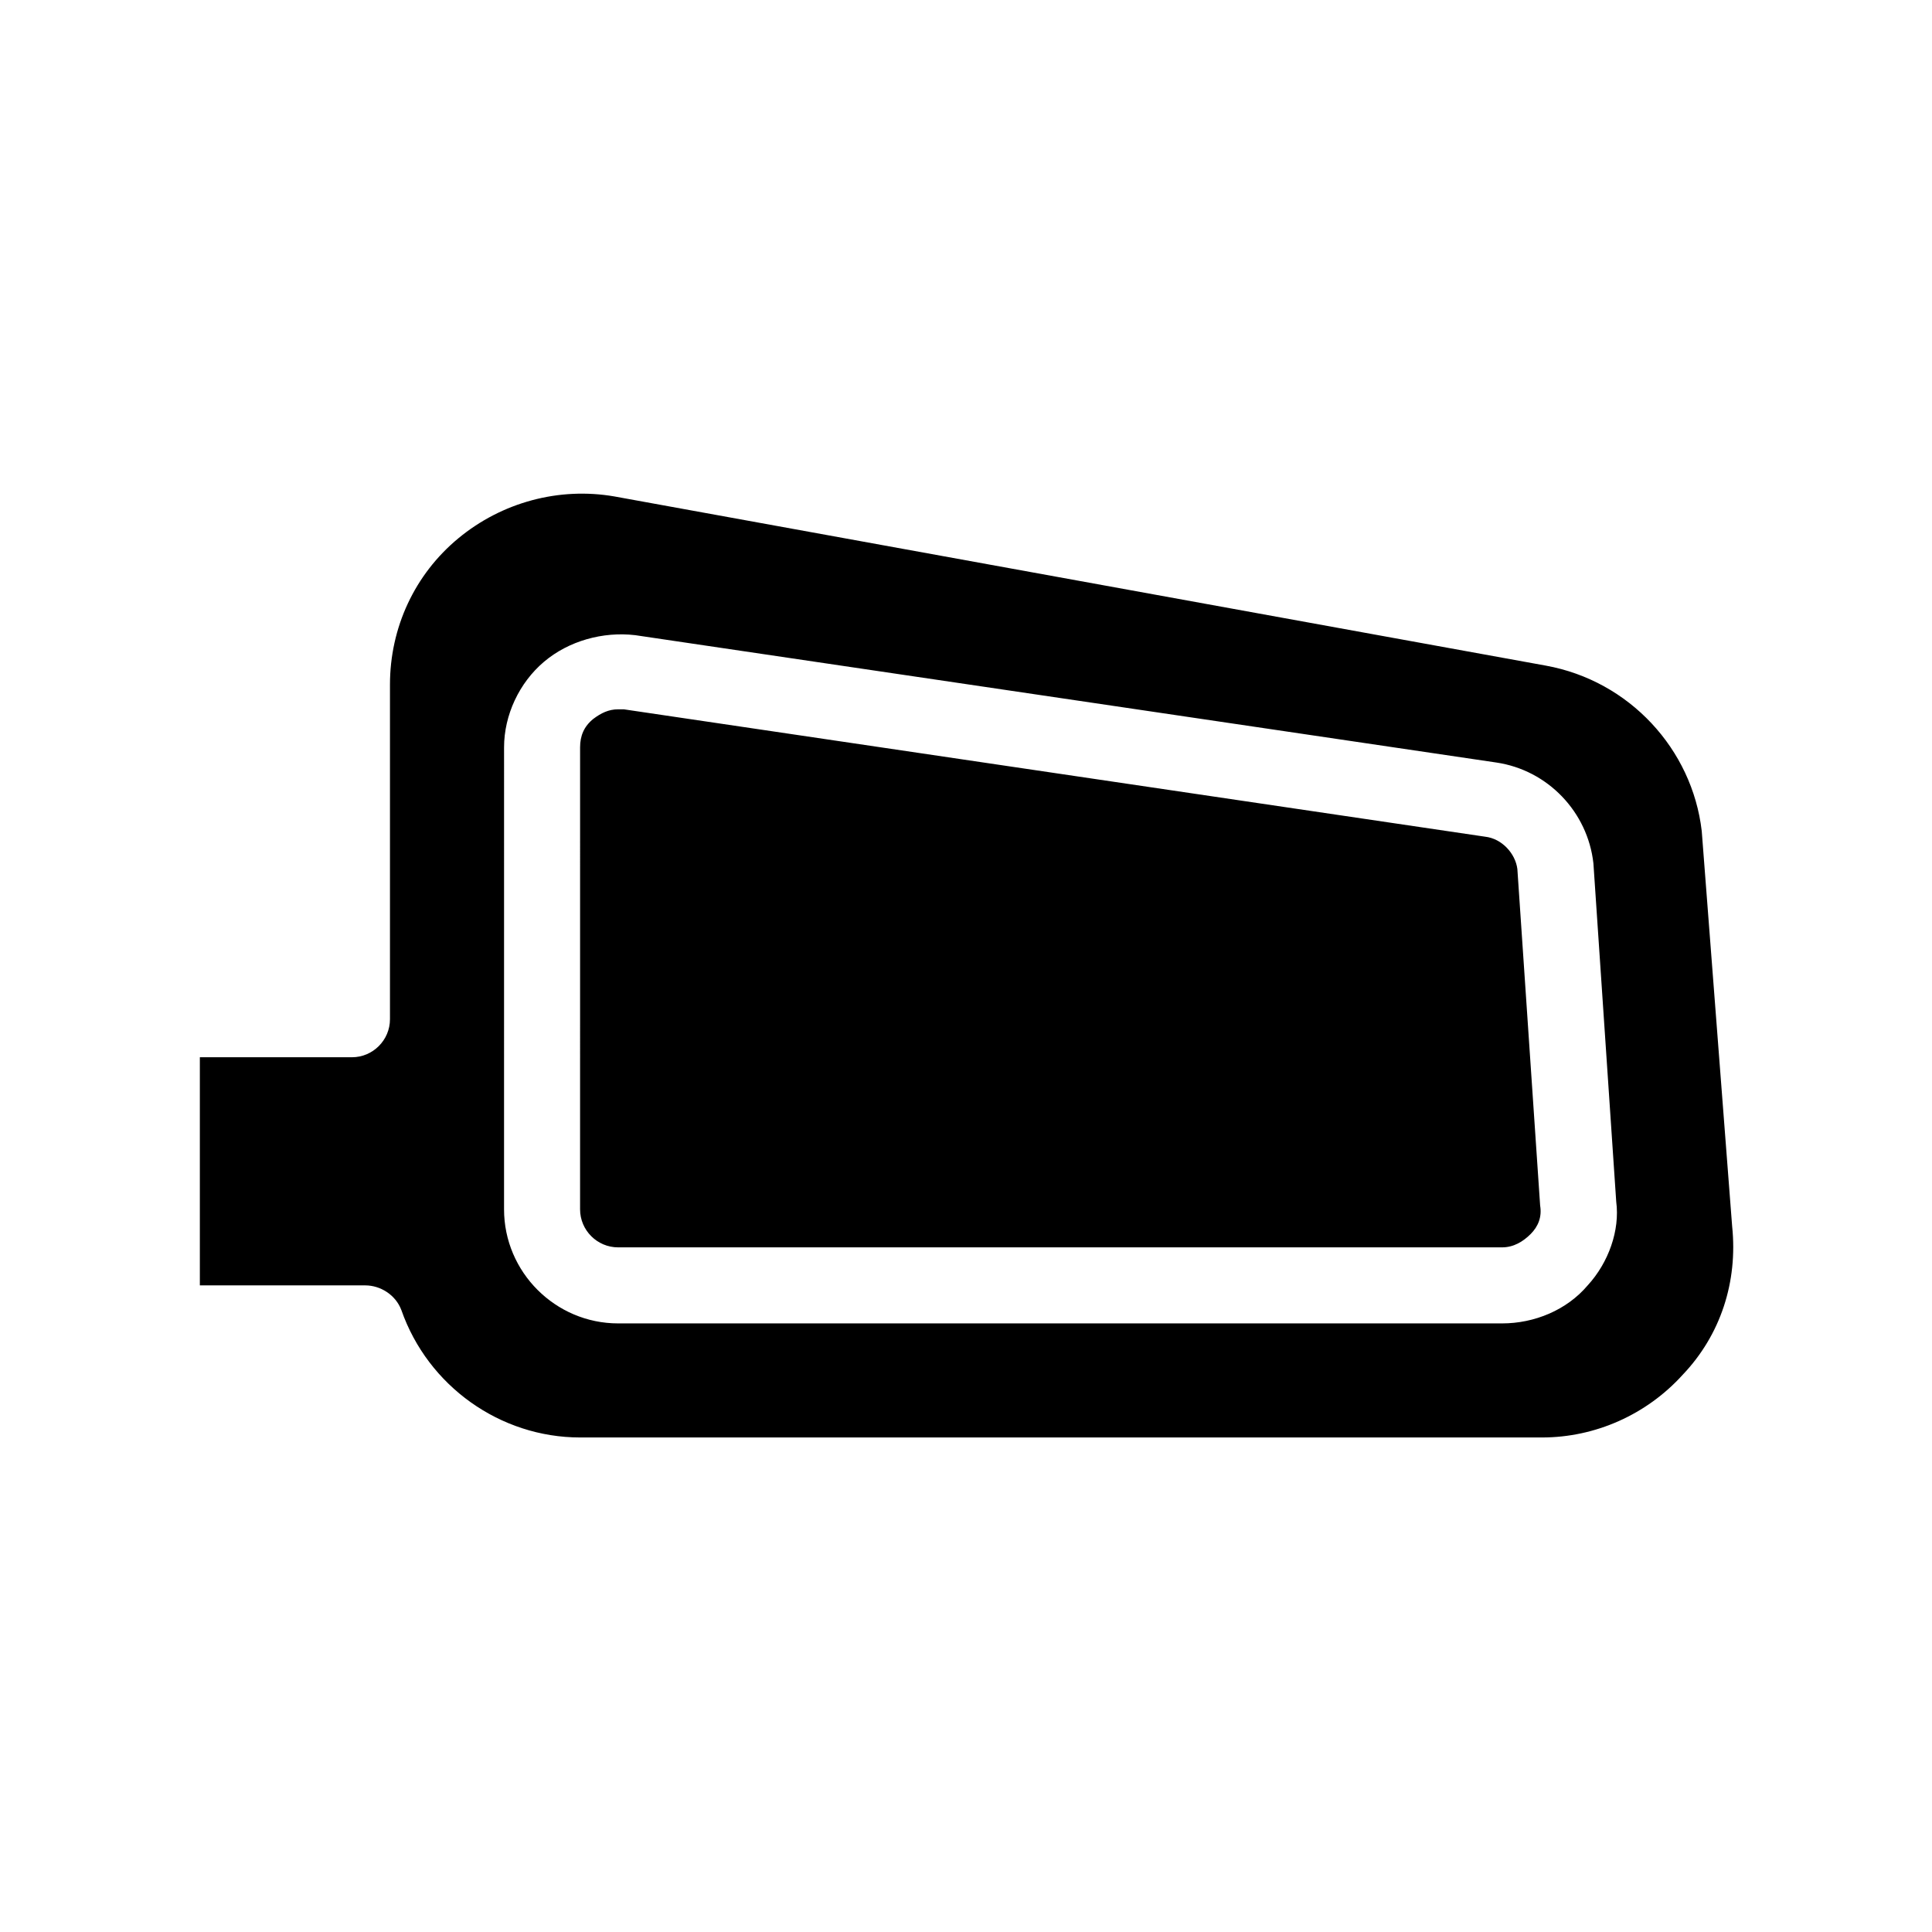 <?xml version="1.0" encoding="UTF-8"?>
<!-- Uploaded to: ICON Repo, www.svgrepo.com, Generator: ICON Repo Mixer Tools -->
<svg fill="#000000" width="800px" height="800px" version="1.1" viewBox="144 144 512 512" xmlns="http://www.w3.org/2000/svg">
 <path d="m603.04 469.02-8.062-104.79c-2.519-21.664-19.145-39.801-41.312-43.832l-246.87-44.84c-14.609-2.519-29.727 1.512-41.312 11.082-11.586 9.574-18.137 23.68-18.137 38.793v88.672c0 5.543-4.535 10.078-10.078 10.078h-40.305v60.457h43.832c4.031 0 8.062 2.519 9.574 6.551 7.055 20.152 26.199 33.754 47.359 33.754h254.93c14.105 0 27.711-6.047 37.281-16.625 10.078-10.578 14.613-24.684 13.102-39.297zm-38.289 15.617c-5.543 6.551-14.105 10.078-22.672 10.078h-234.27c-16.625 0-30.23-13.602-30.23-30.23l0.004-122.43c0-8.566 4.031-17.129 10.578-22.672 6.551-5.543 15.617-8.062 24.184-7.055l228.23 33.754c13.602 2.016 24.184 13.098 25.695 26.703l6.047 89.68c1.004 7.559-2.019 16.125-7.559 22.168zm-12.598-21.16c0.504 3.023-0.504 5.543-2.519 7.559s-4.535 3.527-7.559 3.527h-234.27c-5.543 0-10.078-4.535-10.078-10.078l0.004-122.43c0-3.023 1.008-5.543 3.527-7.559 2.016-1.512 4.031-2.519 6.551-2.519h1.512l228.23 33.754c4.535 0.504 8.062 4.535 8.566 8.566z"/>
</svg>